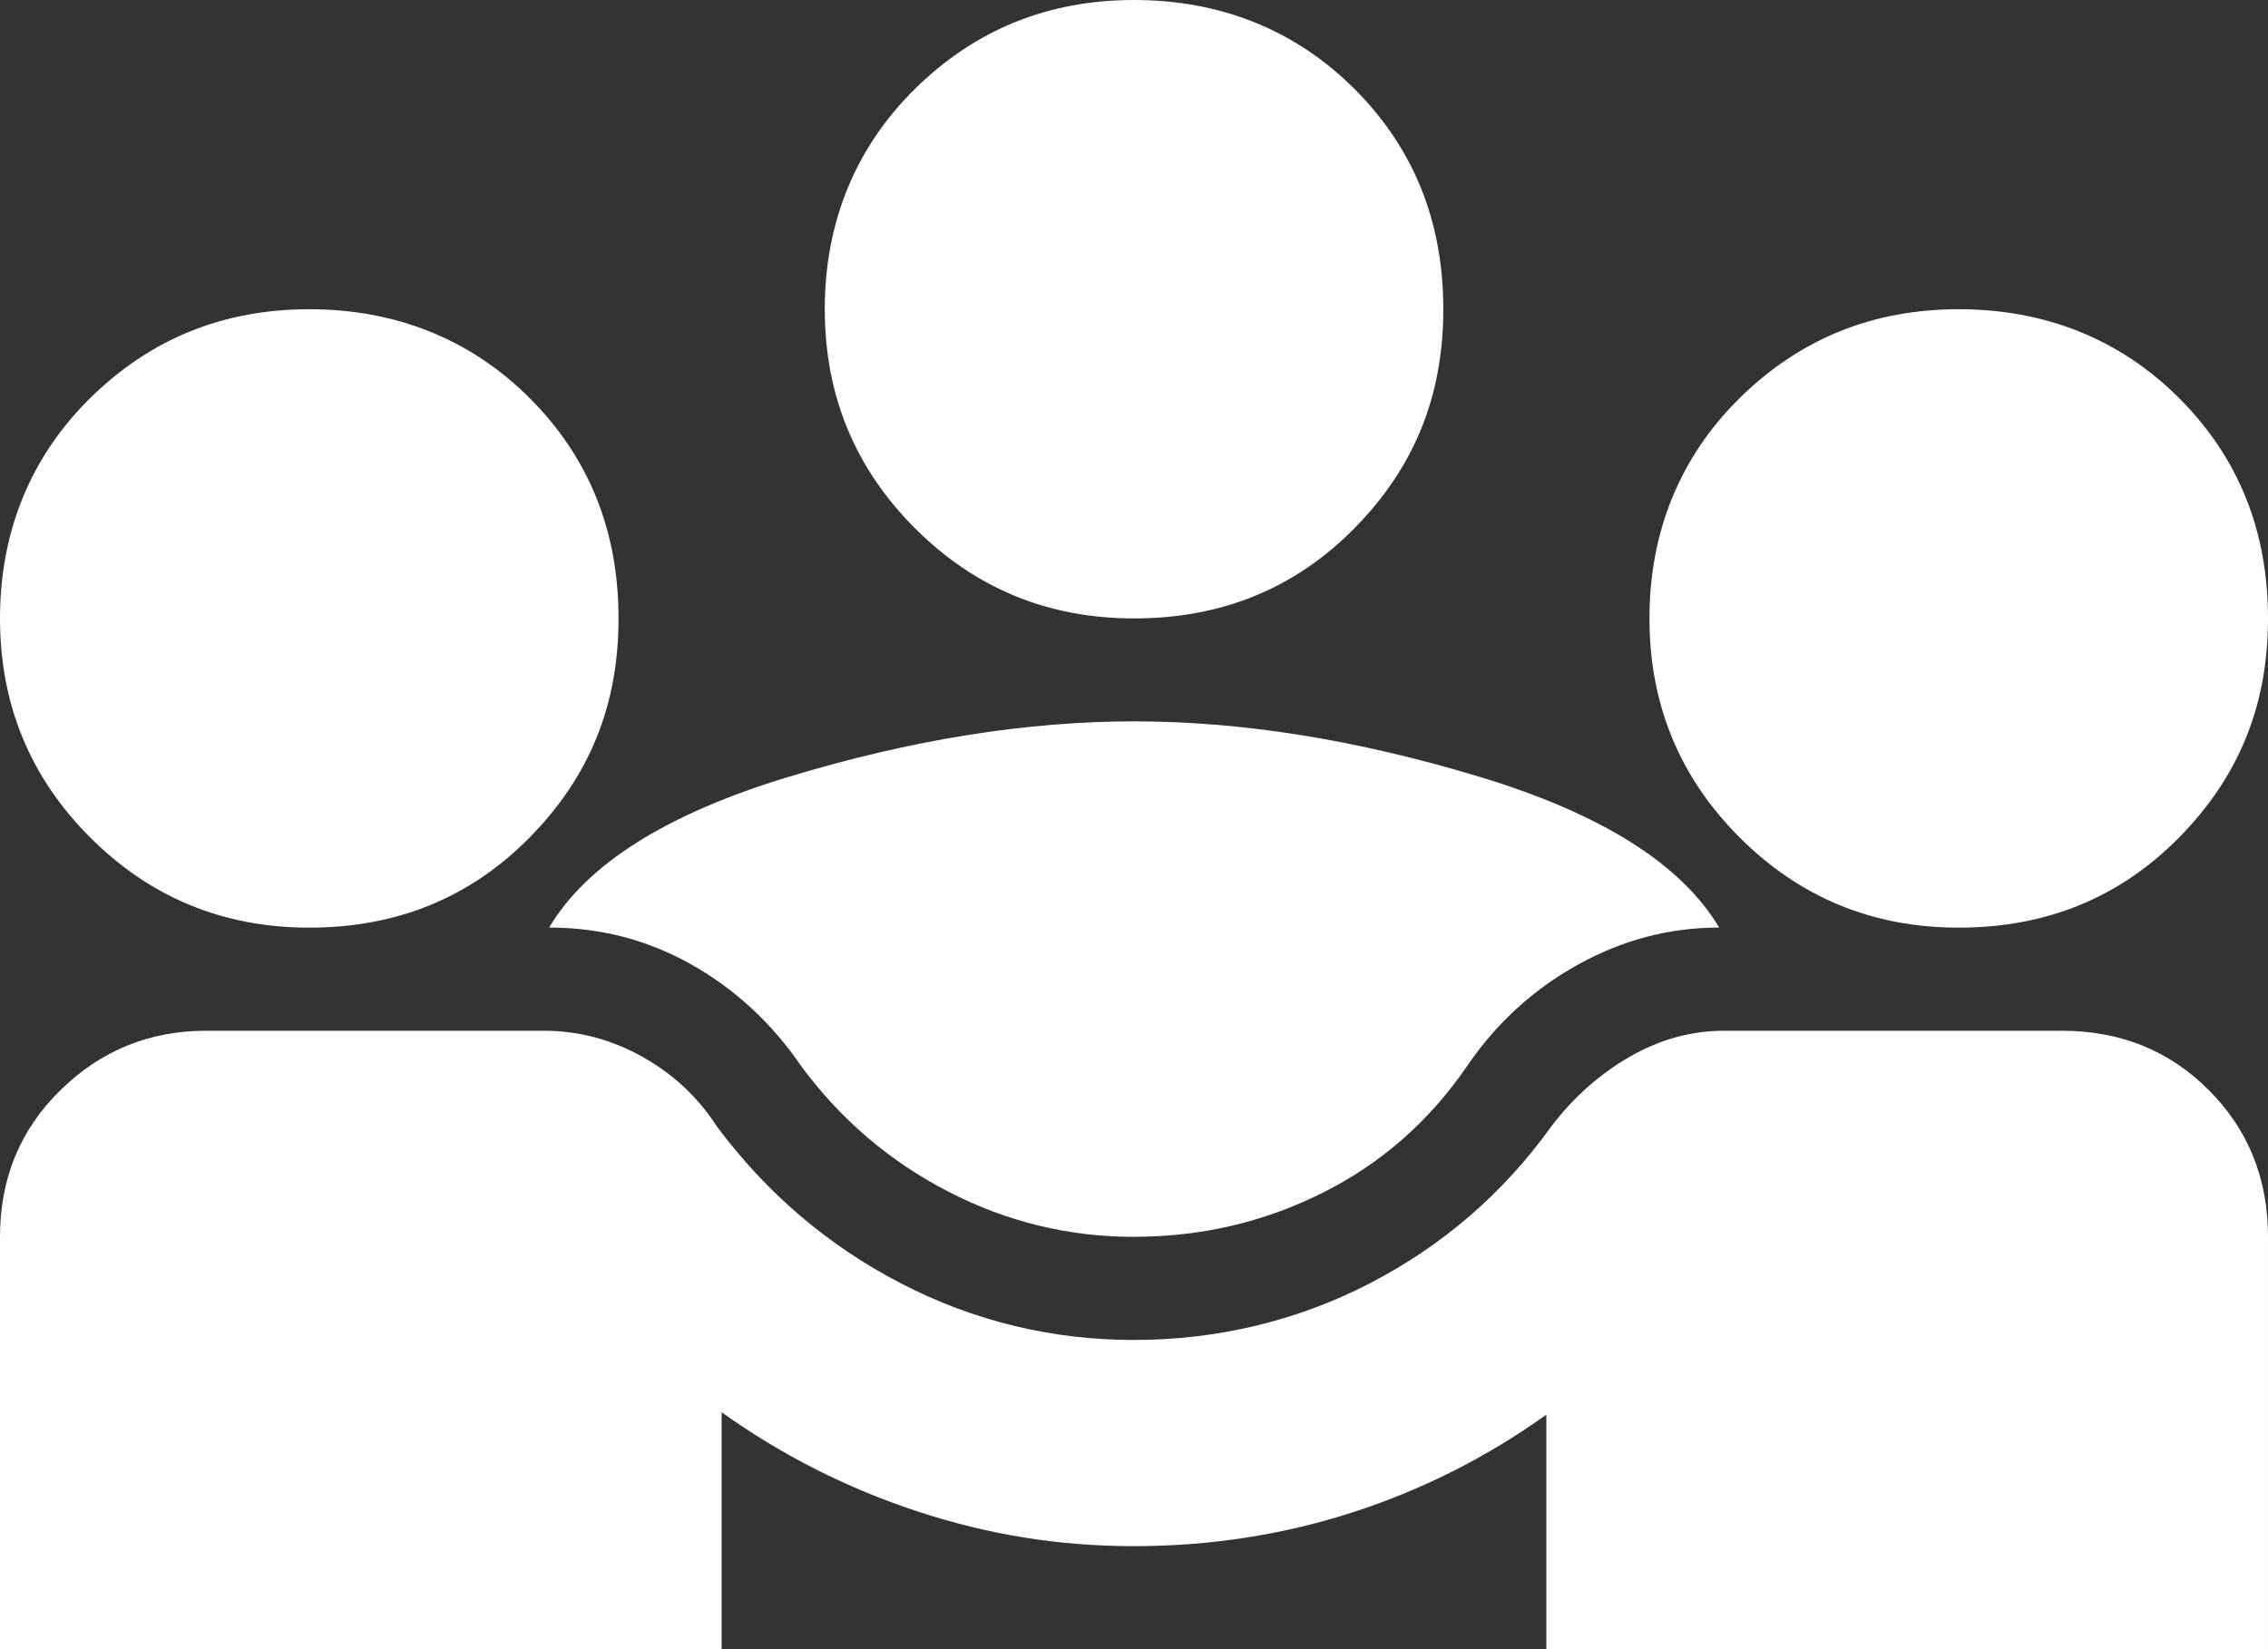 <?xml version="1.0" encoding="UTF-8"?>
<svg id="_レイヤー_2" data-name="レイヤー 2" xmlns="http://www.w3.org/2000/svg" viewBox="0 0 259.75 188.91">
  <rect x="0" y="0" width="259.75" height="188.91" fill="#333333" stroke="none"/>
  <defs>
    <style>
      .cls-1 {
        fill: #fff;
      }
    </style>
  </defs>
  <g id="_レイヤー_1-2" data-name="レイヤー 1">
    <path class="cls-1" d="M0,188.91v-47.23c0-6.69,2.31-12.3,6.94-16.82,4.62-4.53,10.18-6.79,16.68-6.79h38.67c3.94,0,7.67.98,11.22,2.95,3.54,1.97,6.4,4.62,8.56,7.97,5.71,7.67,12.74,13.68,21.1,18.01,8.36,4.33,17.27,6.49,26.71,6.49s18.65-2.16,27.01-6.49c8.36-4.33,15.3-10.33,20.81-18.01,2.56-3.35,5.56-6,9-7.97s7.03-2.95,10.77-2.95h38.67c6.69,0,12.3,2.26,16.82,6.79,4.53,4.53,6.79,10.13,6.79,16.82v47.23h-82.65v-26.86c-6.89,4.92-14.32,8.66-22.29,11.22s-16.28,3.84-24.94,3.84-16.73-1.33-24.79-3.98-15.55-6.44-22.43-11.36v27.16H0ZM129.88,141.68c-7.48,0-14.56-1.72-21.25-5.17s-12.3-8.22-16.82-14.32c-3.35-4.92-7.53-8.81-12.54-11.66-5.02-2.85-10.48-4.28-16.38-4.28,4.33-7.28,13.48-13.04,27.45-17.27,13.97-4.23,27.16-6.35,39.55-6.35s25.58,2.12,39.55,6.35c13.97,4.23,23.12,9.99,27.45,17.27-5.71,0-11.12,1.43-16.23,4.28-5.12,2.85-9.35,6.74-12.69,11.66-4.33,6.3-9.84,11.12-16.53,14.46-6.69,3.35-13.87,5.02-21.55,5.02ZM35.42,106.26c-9.84,0-18.2-3.44-25.09-10.33-6.89-6.89-10.33-15.25-10.33-25.09s3.44-18.45,10.33-25.24c6.89-6.79,15.25-10.18,25.09-10.18s18.45,3.39,25.24,10.18,10.18,15.2,10.18,25.24-3.39,18.2-10.18,25.09-15.2,10.33-25.24,10.33ZM224.33,106.26c-9.84,0-18.2-3.44-25.09-10.33-6.89-6.89-10.33-15.25-10.33-25.09s3.44-18.45,10.33-25.24c6.89-6.79,15.25-10.18,25.09-10.18s18.45,3.39,25.24,10.18,10.18,15.2,10.18,25.24-3.39,18.2-10.18,25.09-15.2,10.33-25.24,10.33ZM129.88,70.84c-9.84,0-18.2-3.44-25.09-10.33s-10.33-15.25-10.33-25.09,3.44-18.45,10.33-25.24c6.89-6.79,15.25-10.18,25.09-10.18s18.45,3.39,25.24,10.18c6.79,6.79,10.18,15.2,10.18,25.24s-3.39,18.2-10.18,25.09-15.2,10.33-25.24,10.33Z"/>
  </g>
</svg>